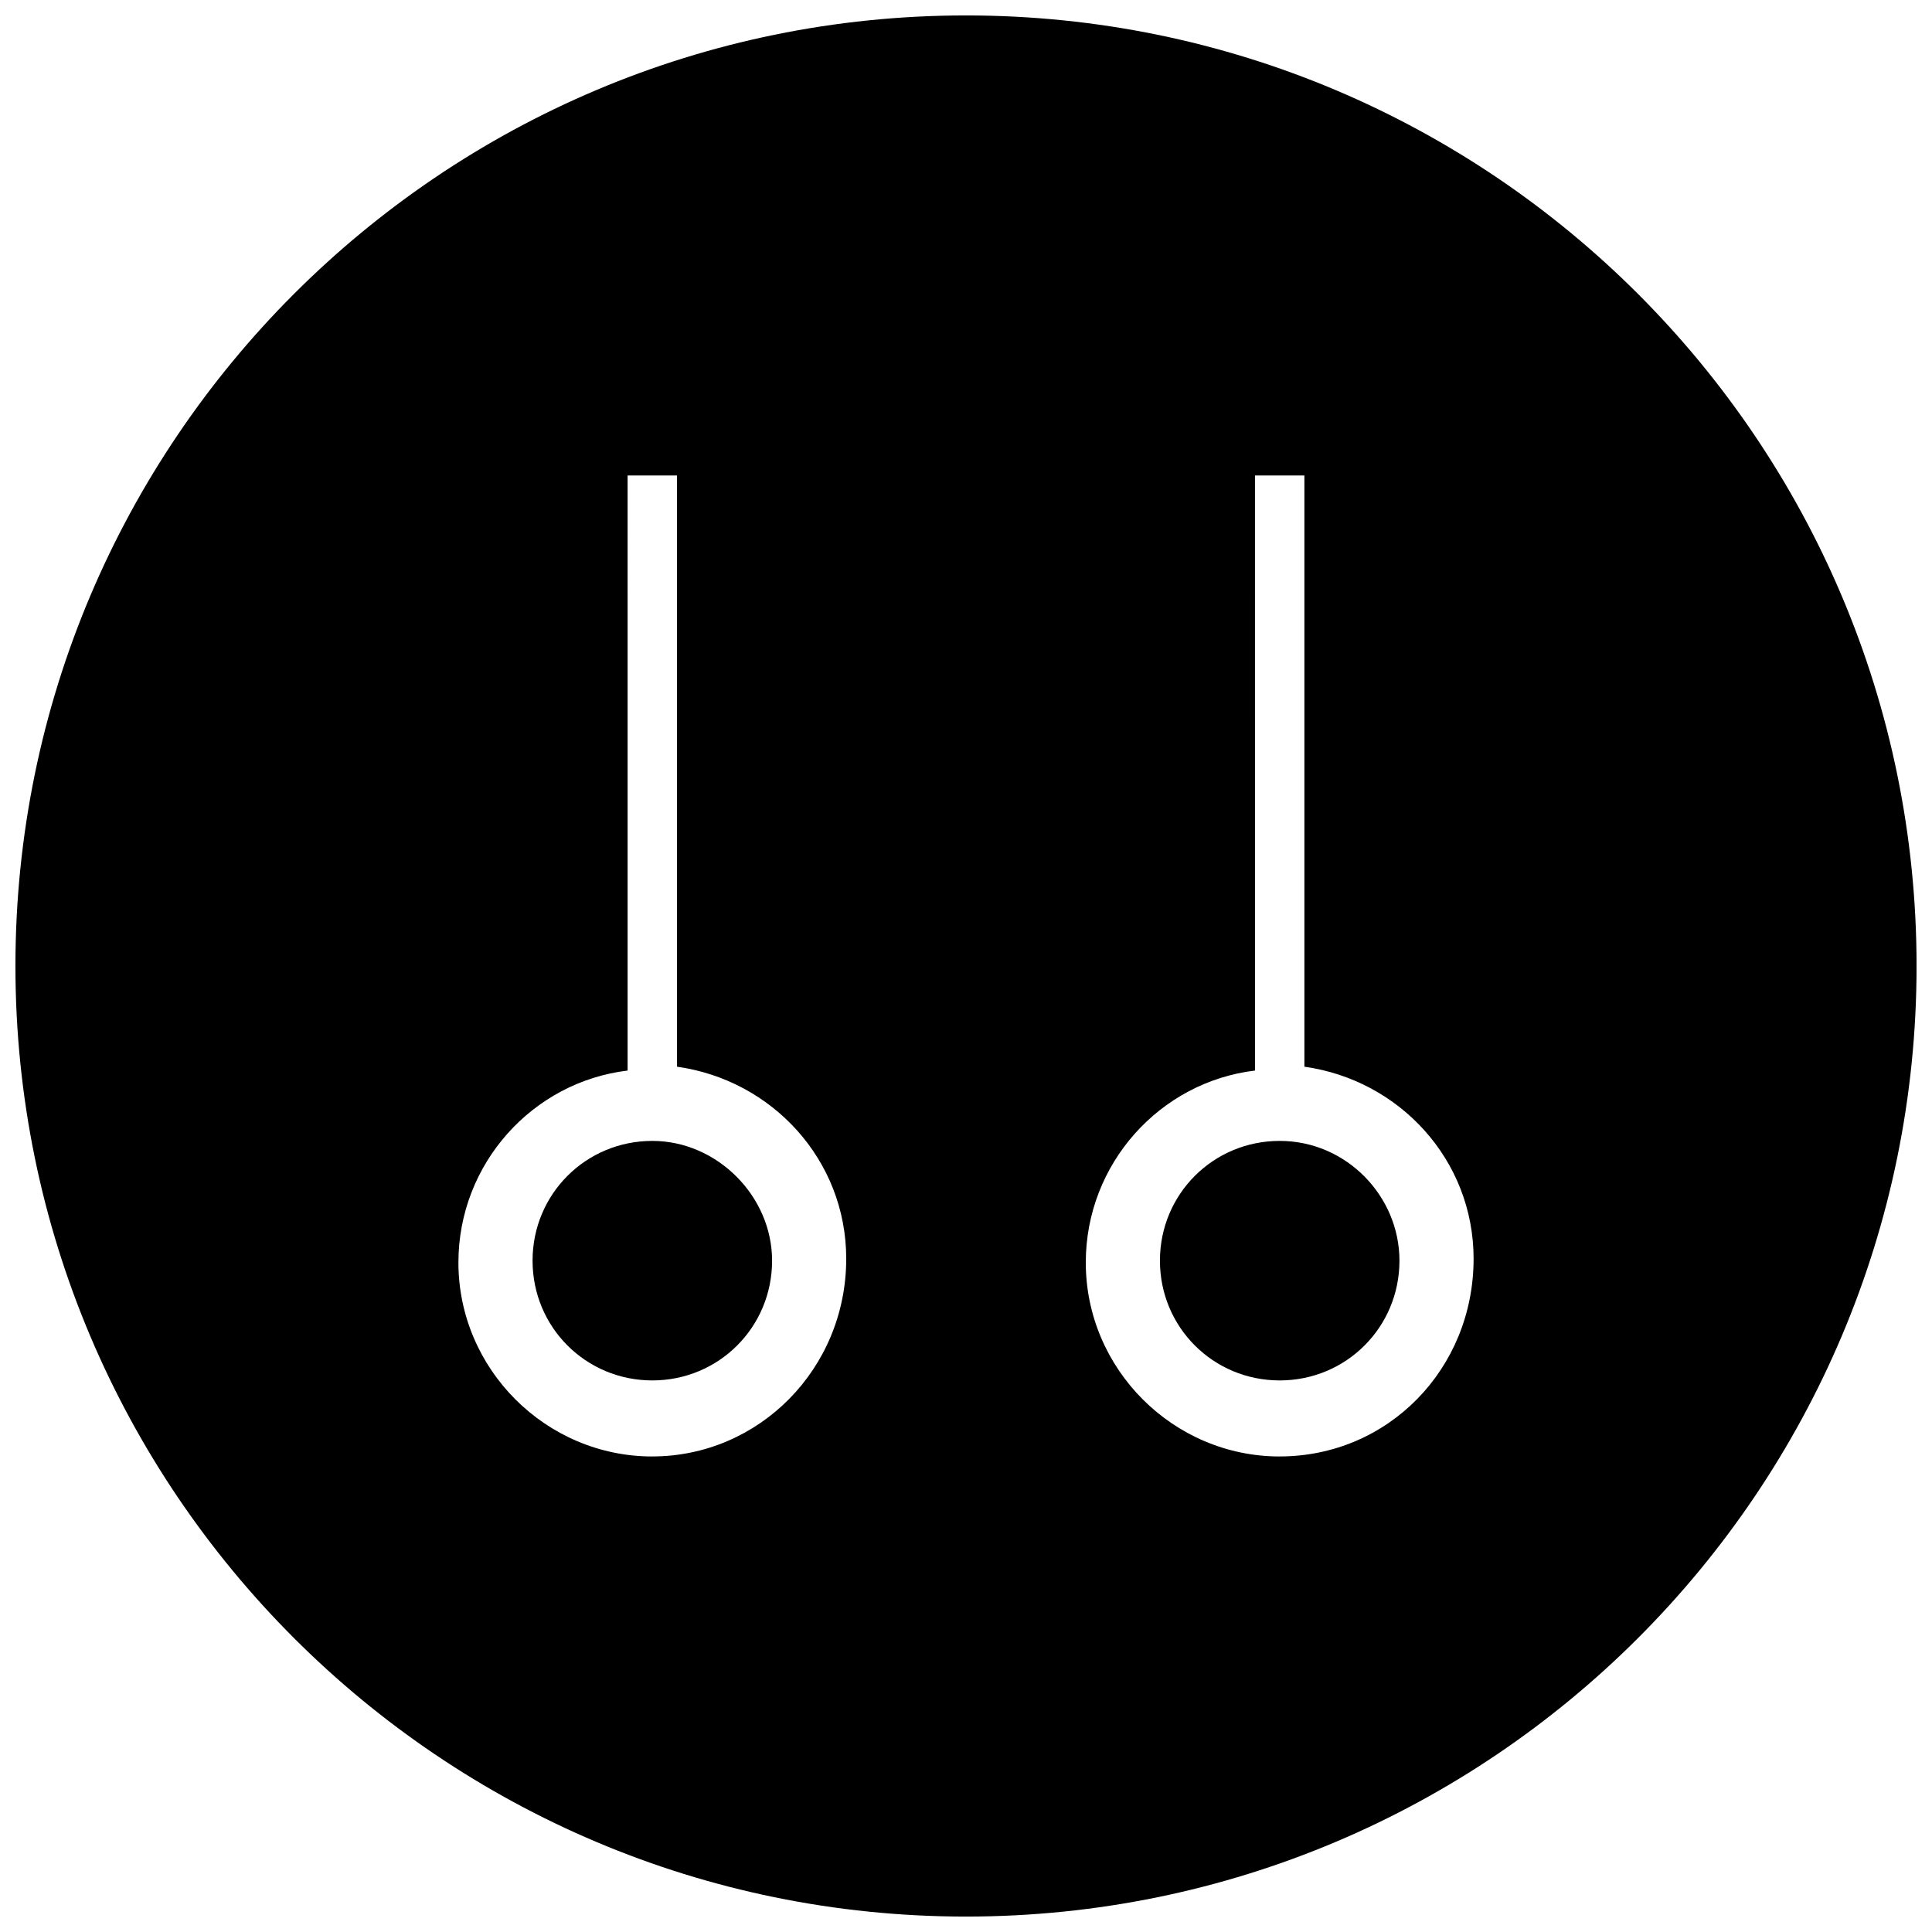 <?xml version="1.0" encoding="UTF-8"?>
<!-- Uploaded to: ICON Repo, www.iconrepo.com, Generator: ICON Repo Mixer Tools -->
<svg width="800px" height="800px" version="1.1" viewBox="144 144 512 512" xmlns="http://www.w3.org/2000/svg">
 <defs>
  <clipPath id="a">
   <path d="m148.09 148.09h503.81v503.81h-503.81z"/>
  </clipPath>
 </defs>
 <g clip-path="url(#a)">
  <path d="m400 148.09c-139.05 0-251.91 112.85-251.91 251.91 0 139.05 112.85 251.91 251.91 251.91 139.05 0 251.91-112.85 251.91-251.91-0.004-139.05-112.86-251.91-251.91-251.91zm-83.129 381.89c-28.215 0-51.387-23.176-51.387-51.387 0-26.199 19.648-47.863 44.84-50.883l-0.004-157.7h13.098v156.68c25.191 3.527 44.84 24.688 44.84 50.883 0 29.223-23.176 52.398-51.387 52.398zm166.26 0c-28.215 0-51.387-23.176-51.387-51.387 0-26.199 19.648-47.863 44.84-50.883l-0.004-157.7h13.098v156.68c25.191 3.527 44.84 24.688 44.84 50.883 0 29.223-22.672 52.398-51.387 52.398z"/>
 </g>
 <path d="m514.87 478.09c0 17.633-14.105 31.738-31.738 31.738-17.633 0-31.738-14.105-31.738-31.738 0-17.633 14.105-31.738 31.738-31.738 17.633-0.004 31.738 14.609 31.738 31.738z"/>
 <path d="m348.61 478.09c0 17.633-14.105 31.738-31.738 31.738-17.633 0-31.738-14.105-31.738-31.738 0-17.633 14.105-31.738 31.738-31.738 17.129-0.004 31.738 14.609 31.738 31.738z"/>
</svg>